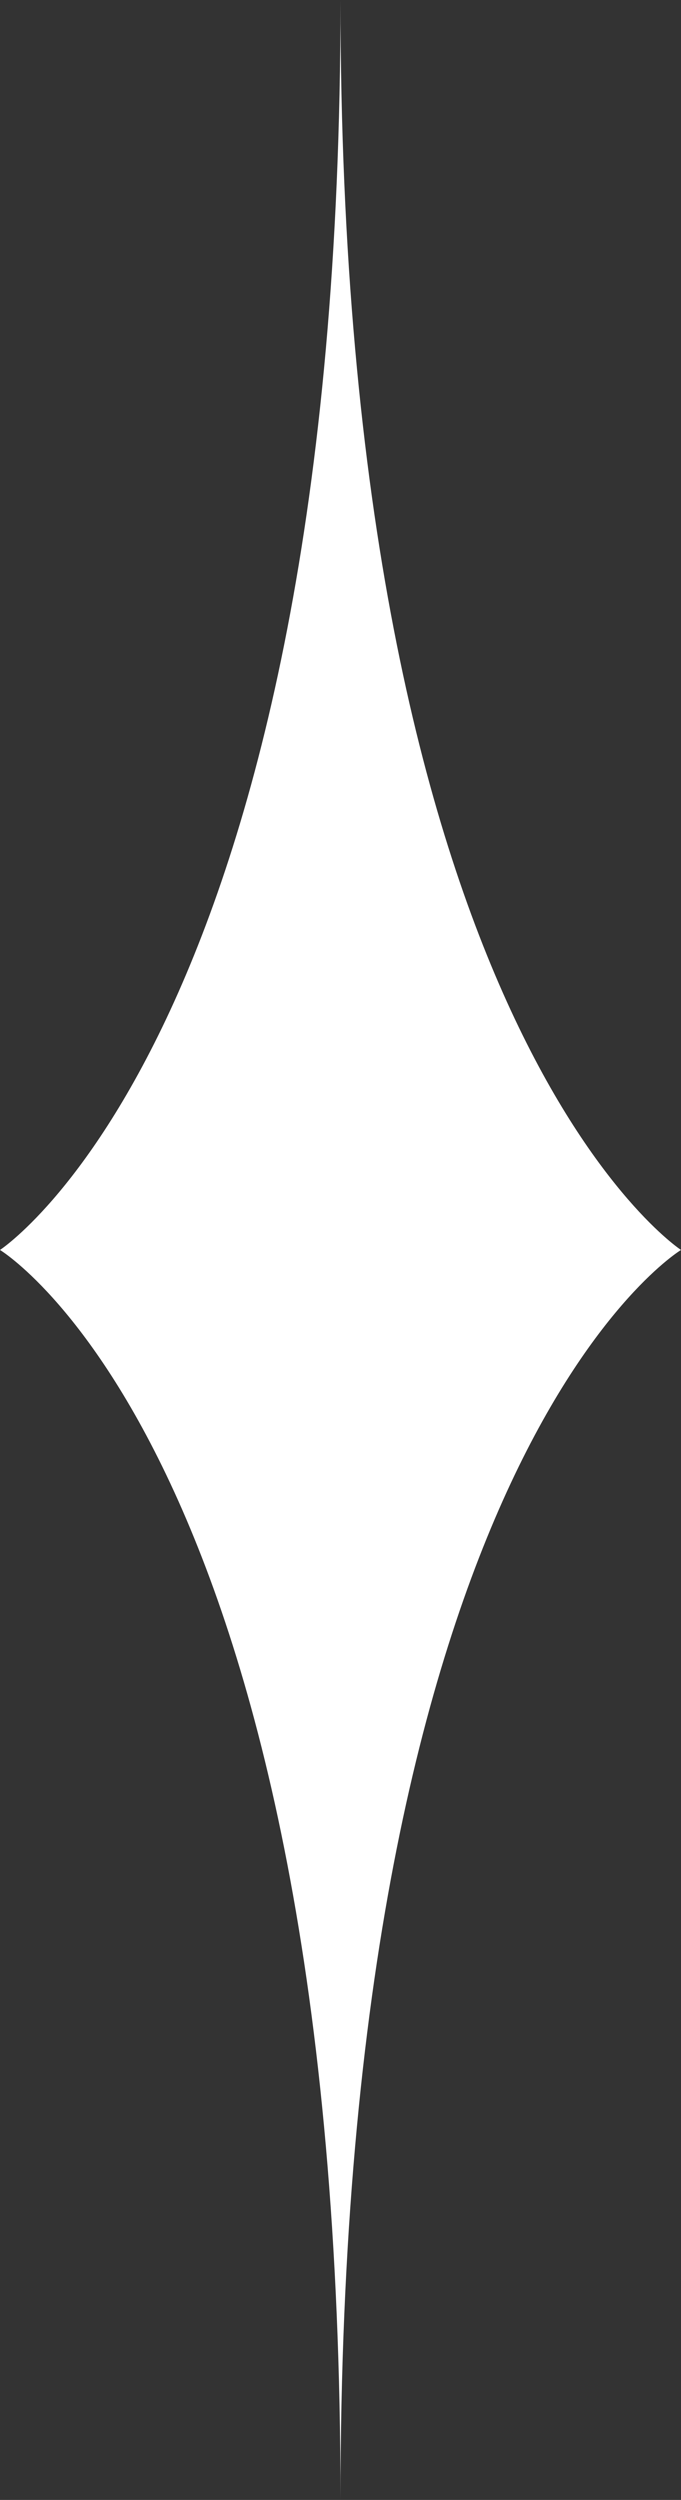 <?xml version="1.0" encoding="utf-8"?>
<!-- Generator: Adobe Illustrator 27.5.0, SVG Export Plug-In . SVG Version: 6.00 Build 0)  -->
<svg version="1.1" xmlns="http://www.w3.org/2000/svg" xmlns:xlink="http://www.w3.org/1999/xlink" x="0px" y="0px"
	 viewBox="0 0 163.6 600" style="enable-background:new 0 0 163.6 600; fill:white" xml:space="preserve">
<rect x="0" y="0" width="163.6" height="600" fill="#333333" stroke="none"/>
<style type="text/css">
	.st0{fill:none;stroke:#CCCCCC;stroke-miterlimit:10;stroke-dasharray:3,3;}
	.st1{fill:none;stroke:#CCCCCC;stroke-miterlimit:10;stroke-dasharray:2.999,2.999;}
	.st2{fill:none;stroke:#CCCCCC;stroke-miterlimit:10;stroke-dasharray:3.002,3.002;}
	.st3{fill:none;stroke:#CCCCCC;stroke-miterlimit:10;stroke-dasharray:3.002,3.002;}
</style>
<g id="Layer_1">
</g>
<g id="Layer_2">
	<path d="M81.8,600c0-250.7,81.8-300,81.8-300S81.8,246.6,81.8,0C81.8,246.6,0,300,0,300S81.8,349.3,81.8,600"/>
</g>
</svg>
